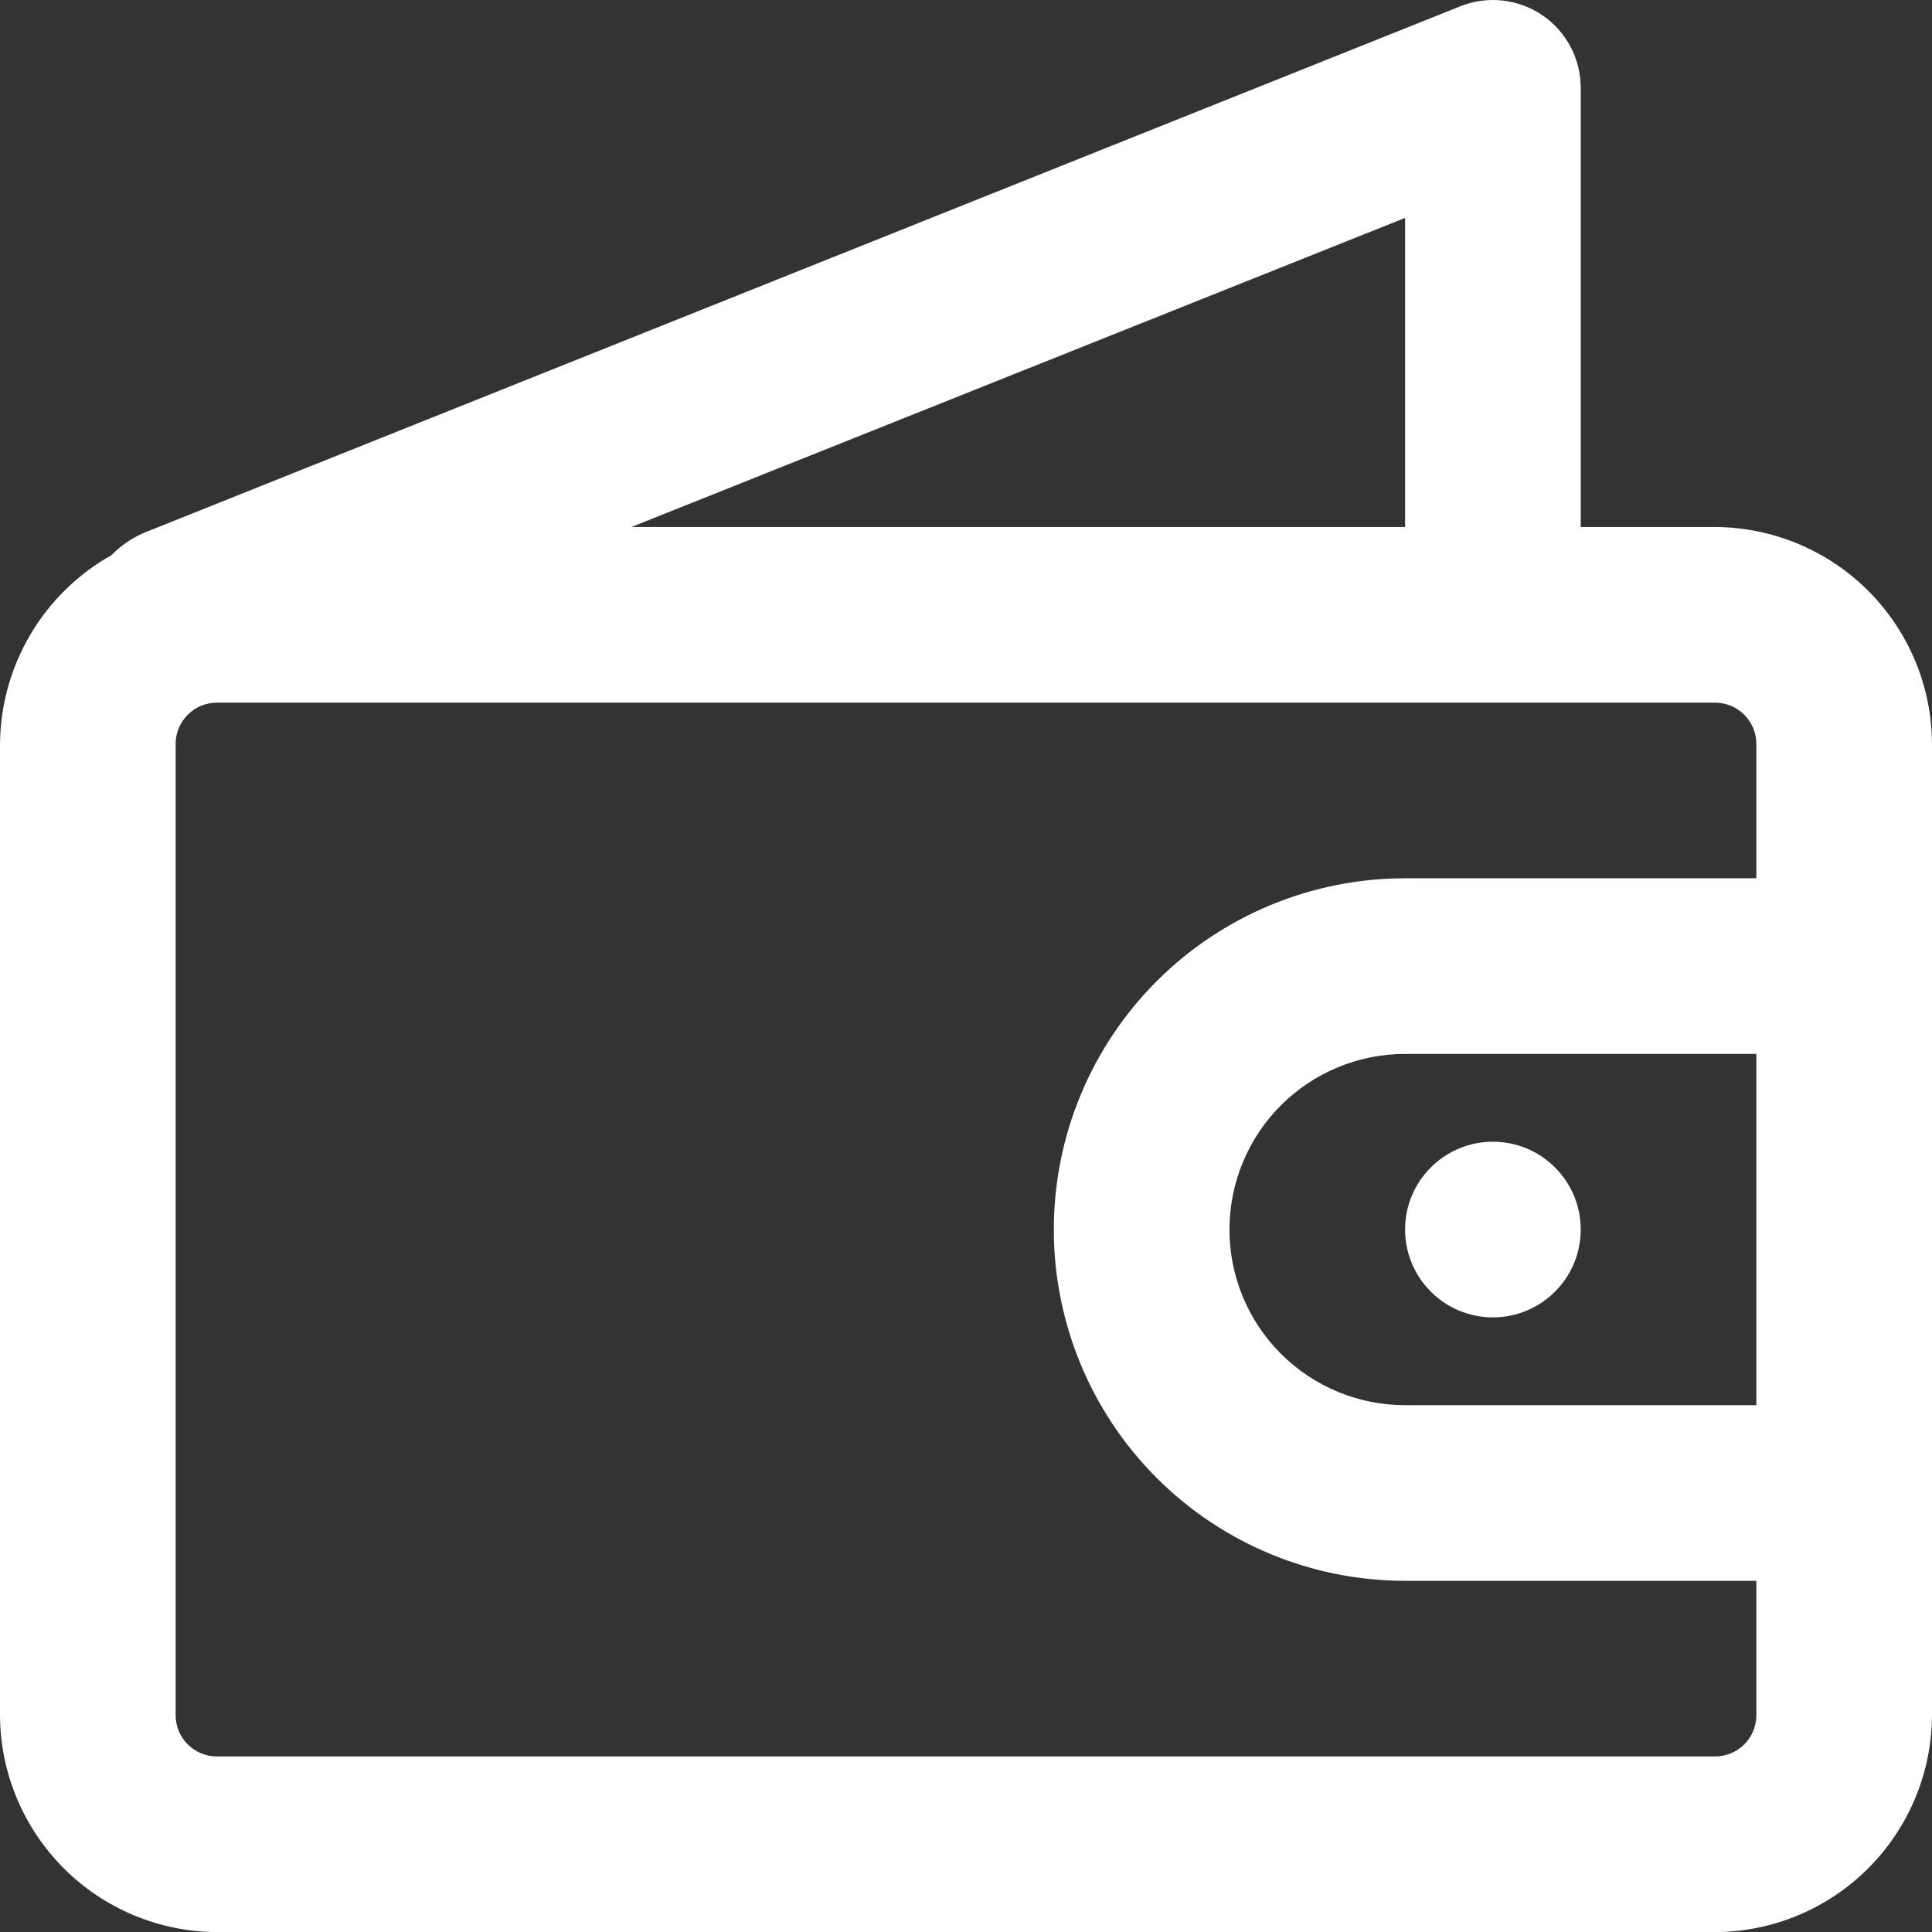 <?xml version="1.0" encoding="UTF-8"?> <svg xmlns="http://www.w3.org/2000/svg" width="167" height="167" viewBox="0 0 167 167" fill="none"><rect x="0" y="0" width="167" height="167" fill="#333333" stroke="none"/><path d="M148.25 45.554H136.636V7.6C136.638 6.356 136.335 5.132 135.752 4.033C135.17 2.934 134.327 1.996 133.296 1.299C132.271 0.607 131.091 0.176 129.861 0.044C128.63 -0.089 127.386 0.082 126.237 0.54L12.373 46.086C11.35 46.539 10.422 47.183 9.64 47.983C6.739 49.614 4.319 51.982 2.627 54.848C0.934 57.714 0.028 60.976 0 64.304V148.259C0.02 153.226 2.002 157.983 5.514 161.495C9.026 165.007 13.783 166.989 18.75 167.009H148.25C153.217 166.989 157.974 165.007 161.486 161.495C164.998 157.983 166.98 153.226 167 148.259V64.304C166.98 59.337 164.998 54.58 161.486 51.068C157.974 47.556 153.217 45.574 148.25 45.554ZM121.455 45.554H54.579L121.455 18.834V45.554ZM151.818 121.463H121.455C117.428 121.463 113.567 119.864 110.719 117.017C107.872 114.17 106.273 110.308 106.273 106.282C106.273 102.255 107.872 98.394 110.719 95.546C113.567 92.699 117.428 91.1 121.455 91.1H151.818V121.463ZM121.455 75.918C113.402 75.918 105.678 79.117 99.984 84.811C94.29 90.506 91.091 98.229 91.091 106.282C91.091 114.335 94.29 122.058 99.984 127.752C105.678 133.446 113.402 136.645 121.455 136.645H151.818V148.259C151.818 149.206 151.442 150.113 150.773 150.782C150.104 151.451 149.197 151.827 148.25 151.827H18.75C17.803 151.827 16.896 151.451 16.227 150.782C15.558 150.113 15.182 149.206 15.182 148.259V64.304C15.182 63.835 15.274 63.371 15.453 62.939C15.633 62.506 15.896 62.112 16.227 61.781C16.558 61.45 16.951 61.187 17.384 61.008C17.817 60.828 18.281 60.736 18.75 60.736H148.25C148.719 60.736 149.183 60.828 149.616 61.008C150.049 61.187 150.442 61.45 150.773 61.781C151.105 62.112 151.367 62.506 151.547 62.939C151.726 63.371 151.818 63.835 151.818 64.304V75.918H121.455Z" fill="white"></path><path d="M129.045 113.871C133.238 113.871 136.636 110.473 136.636 106.28C136.636 102.088 133.238 98.689 129.045 98.689C124.853 98.689 121.455 102.088 121.455 106.28C121.455 110.473 124.853 113.871 129.045 113.871Z" fill="white"></path></svg> 